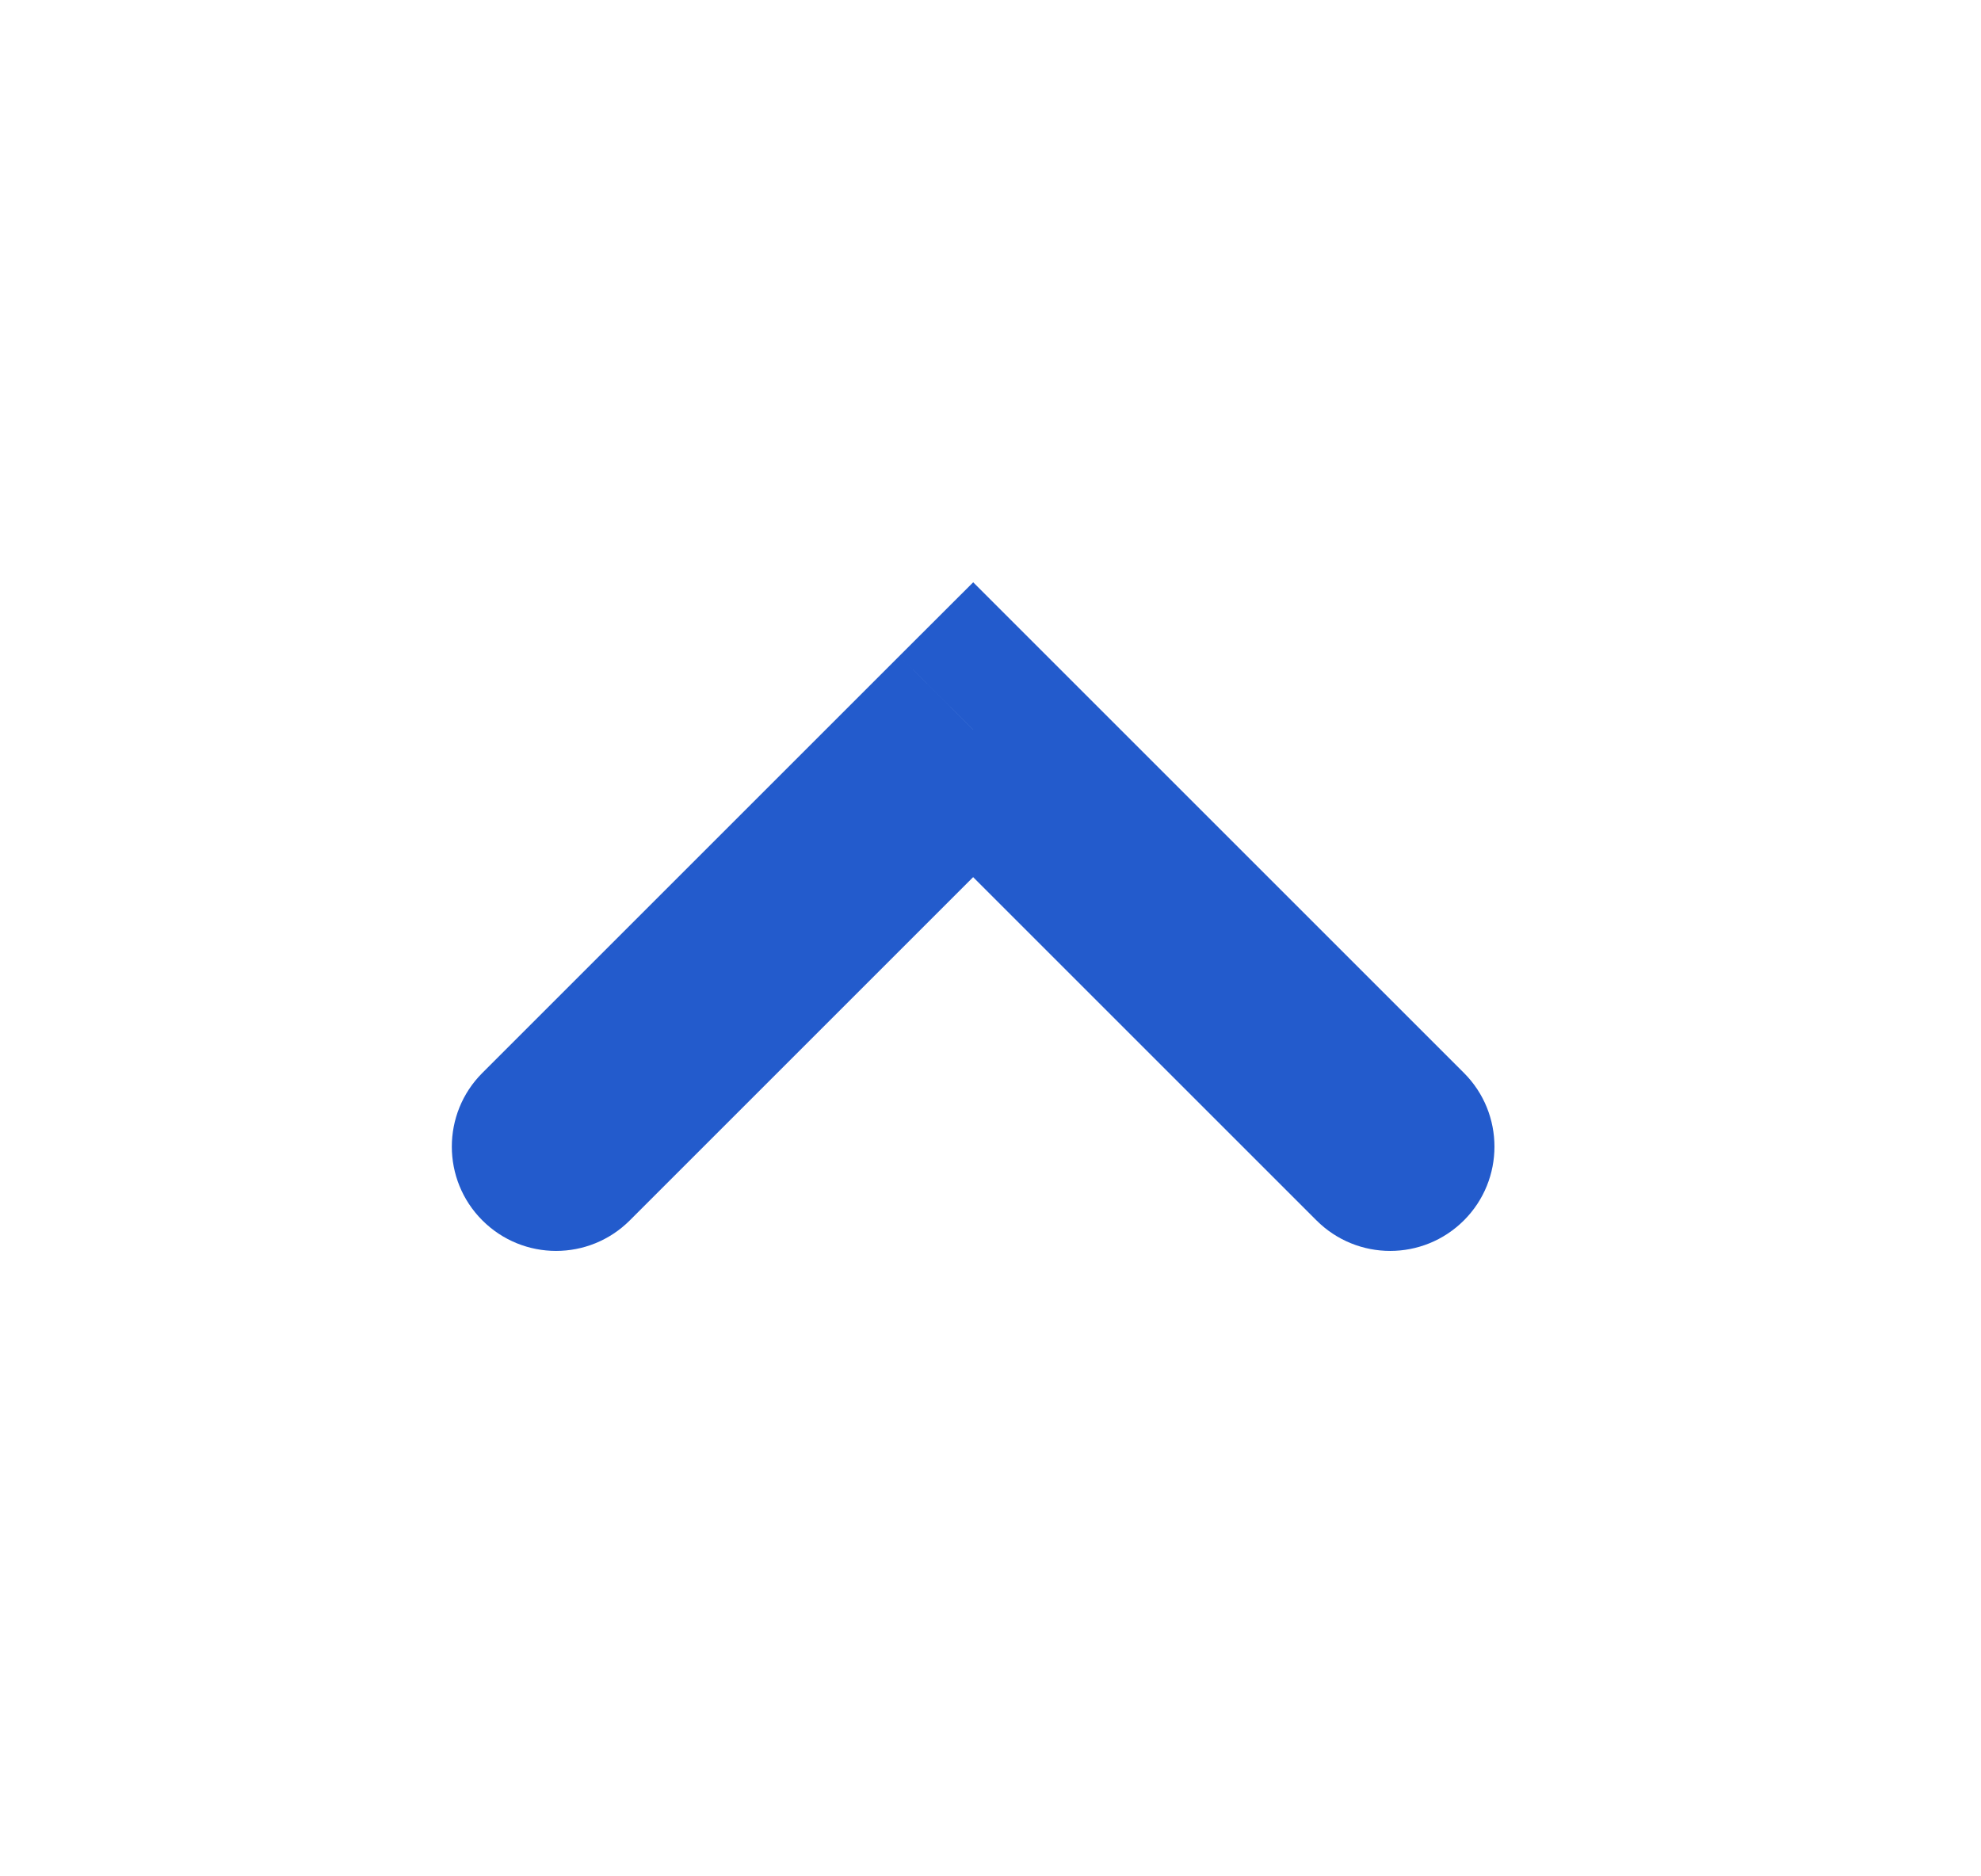 <svg width="19" height="18" viewBox="0 0 19 18" fill="none" xmlns="http://www.w3.org/2000/svg">
<path d="M4.626 10.293C4.236 10.683 4.236 11.317 4.626 11.707C5.017 12.098 5.65 12.098 6.041 11.707L4.626 10.293ZM9.334 7L10.041 6.293L9.334 5.586L8.626 6.293L9.334 7ZM12.626 11.707C13.017 12.098 13.65 12.098 14.041 11.707C14.431 11.317 14.431 10.683 14.041 10.293L12.626 11.707ZM6.041 11.707L10.041 7.707L8.626 6.293L4.626 10.293L6.041 11.707ZM8.626 7.707L12.626 11.707L14.041 10.293L10.041 6.293L8.626 7.707Z" fill="#235BCC"/>
</svg>
